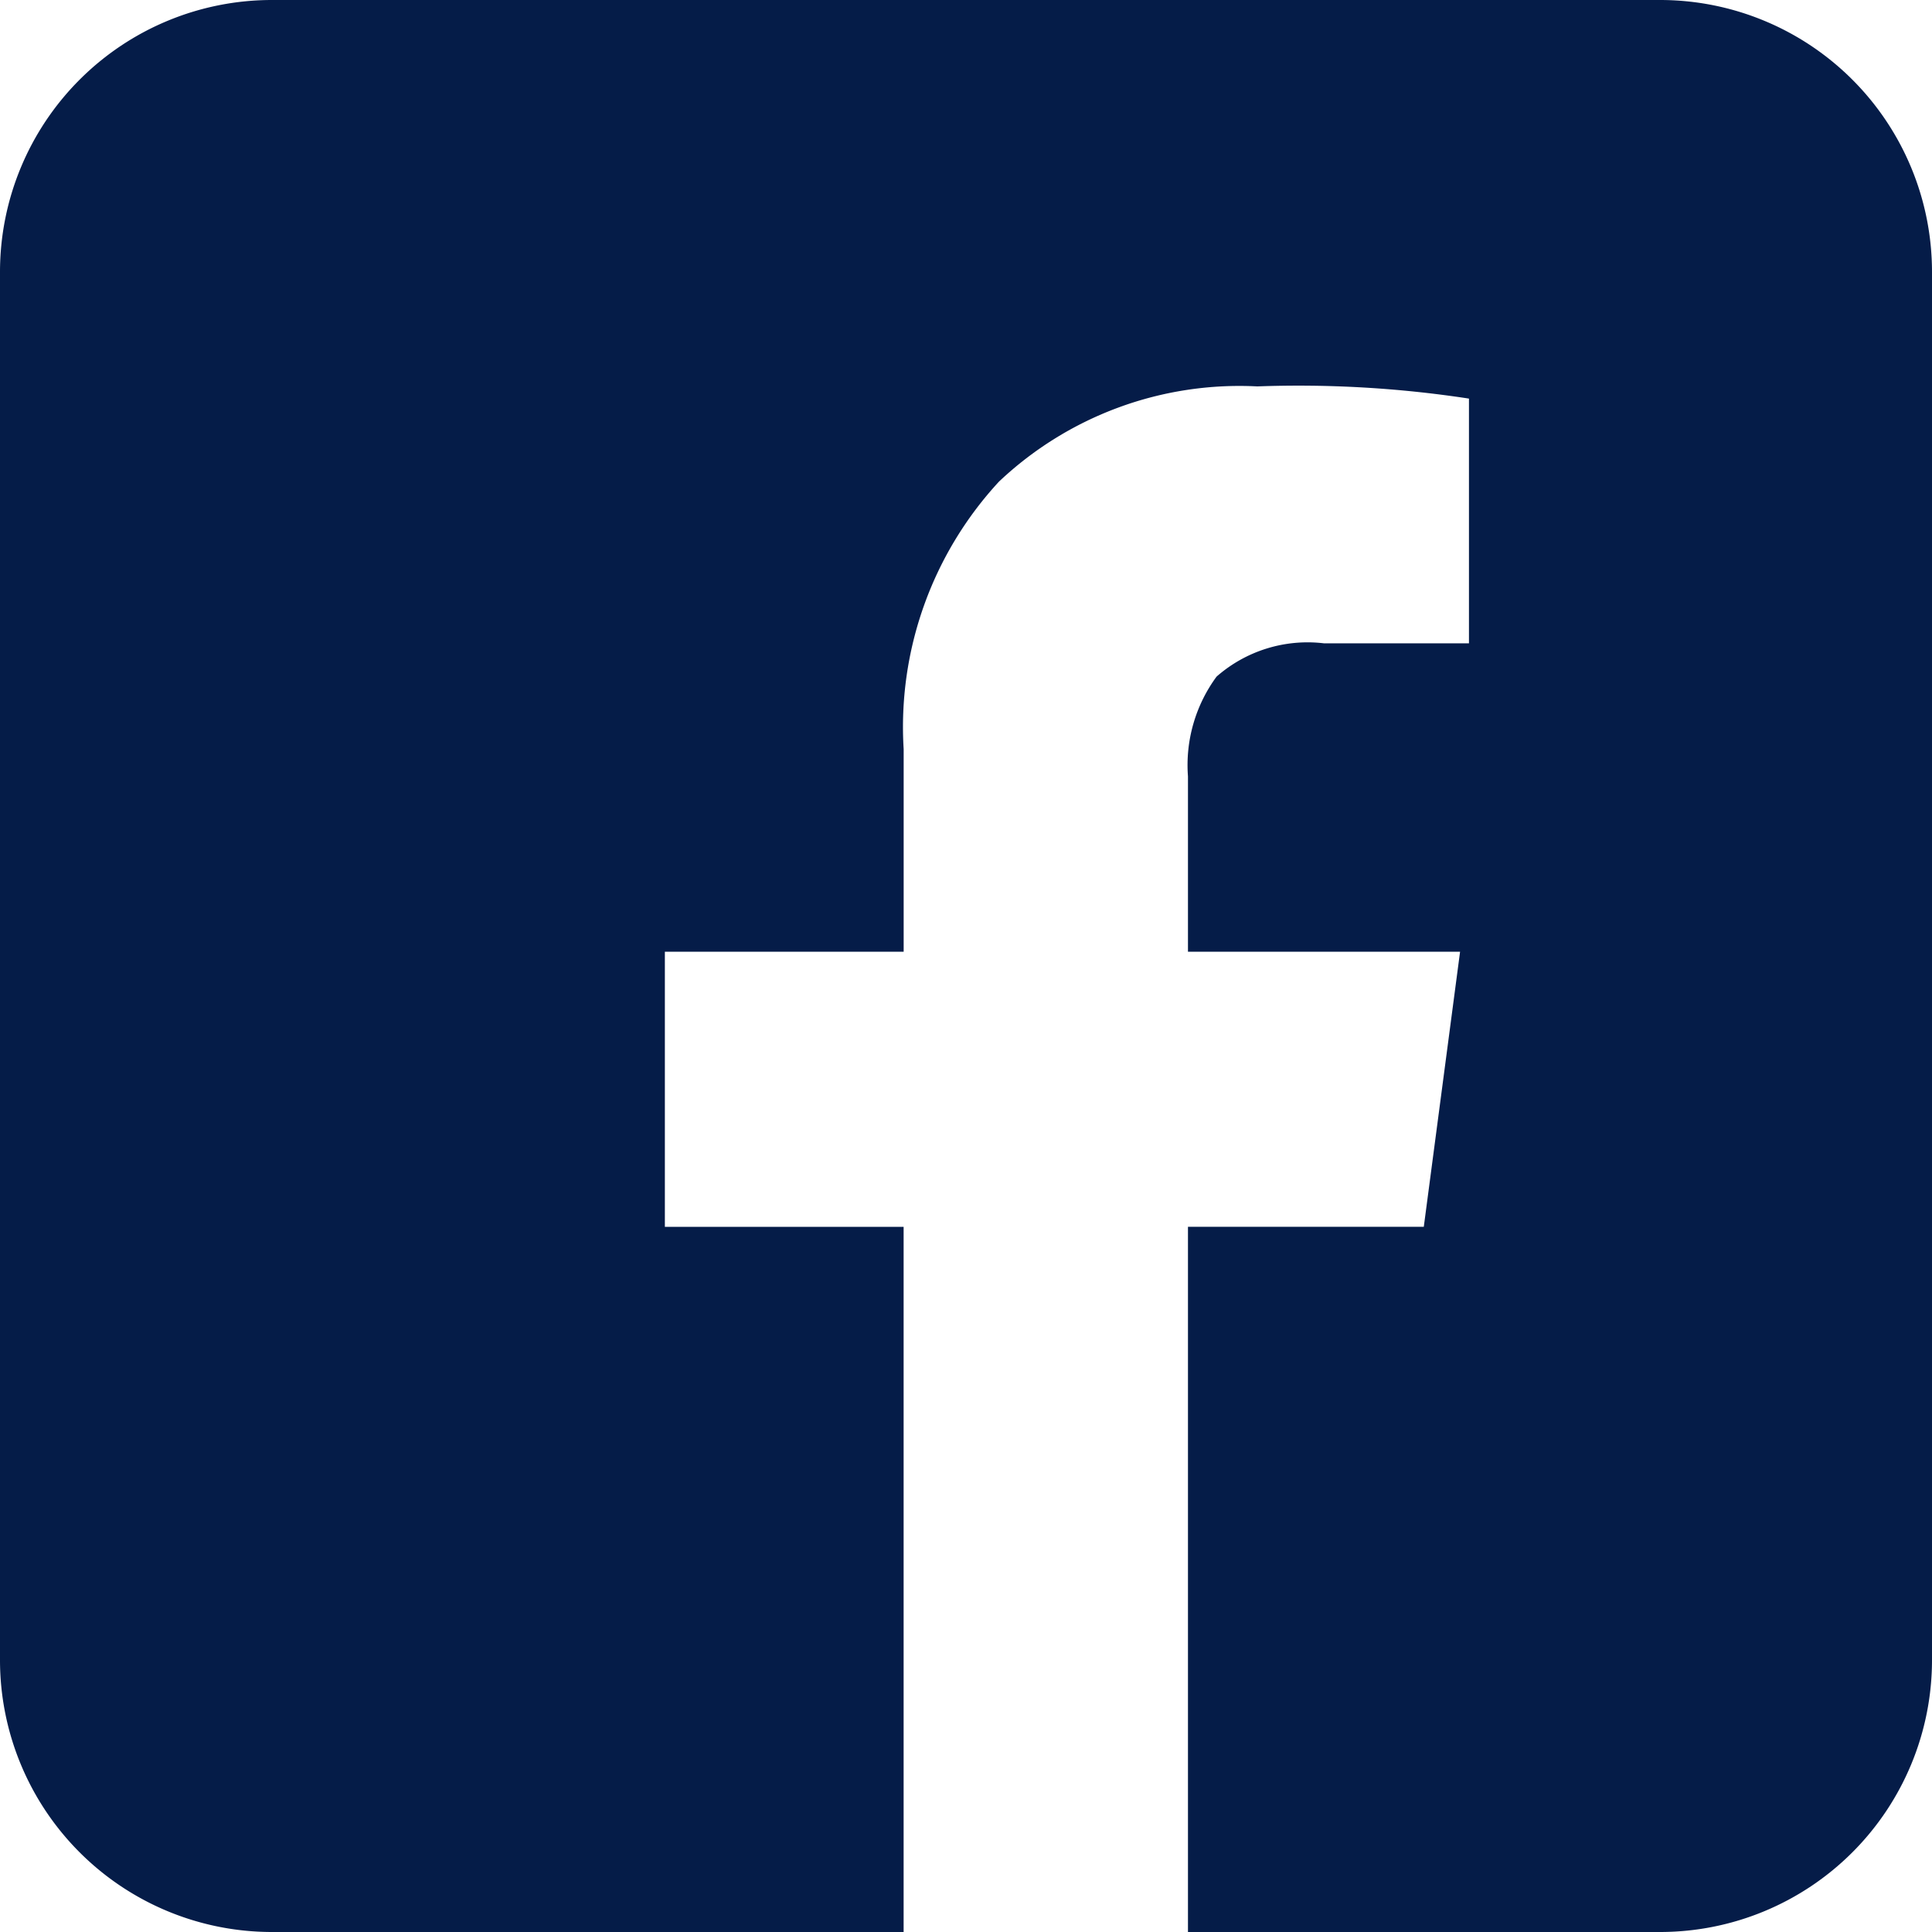 <svg xmlns="http://www.w3.org/2000/svg" xmlns:xlink="http://www.w3.org/1999/xlink" width="45" height="45" viewBox="0 0 45 45"><defs><clipPath id="a"><rect width="45" height="45" fill="#051c48"/></clipPath></defs><g clip-path="url(#a)"><path d="M38.666,0H6.332A6.334,6.334,0,0,0,0,6.334V38.667A6.334,6.334,0,0,0,6.332,45H21.047V28.575H15.486V22.168h5.562V17.449a8.42,8.42,0,0,1,2.219-6.23A8.151,8.151,0,0,1,29.285,9a26.259,26.259,0,0,1,4.93.284v5.7H30.836a3.21,3.21,0,0,0-2.5.776,3.479,3.479,0,0,0-.666,2.323v4.084h6.338l-.845,6.407H27.67V45h11A6.334,6.334,0,0,0,45,38.666V6.334A6.334,6.334,0,0,0,38.667,0Z" transform="translate(0)" fill="#051c48"/></g></svg>